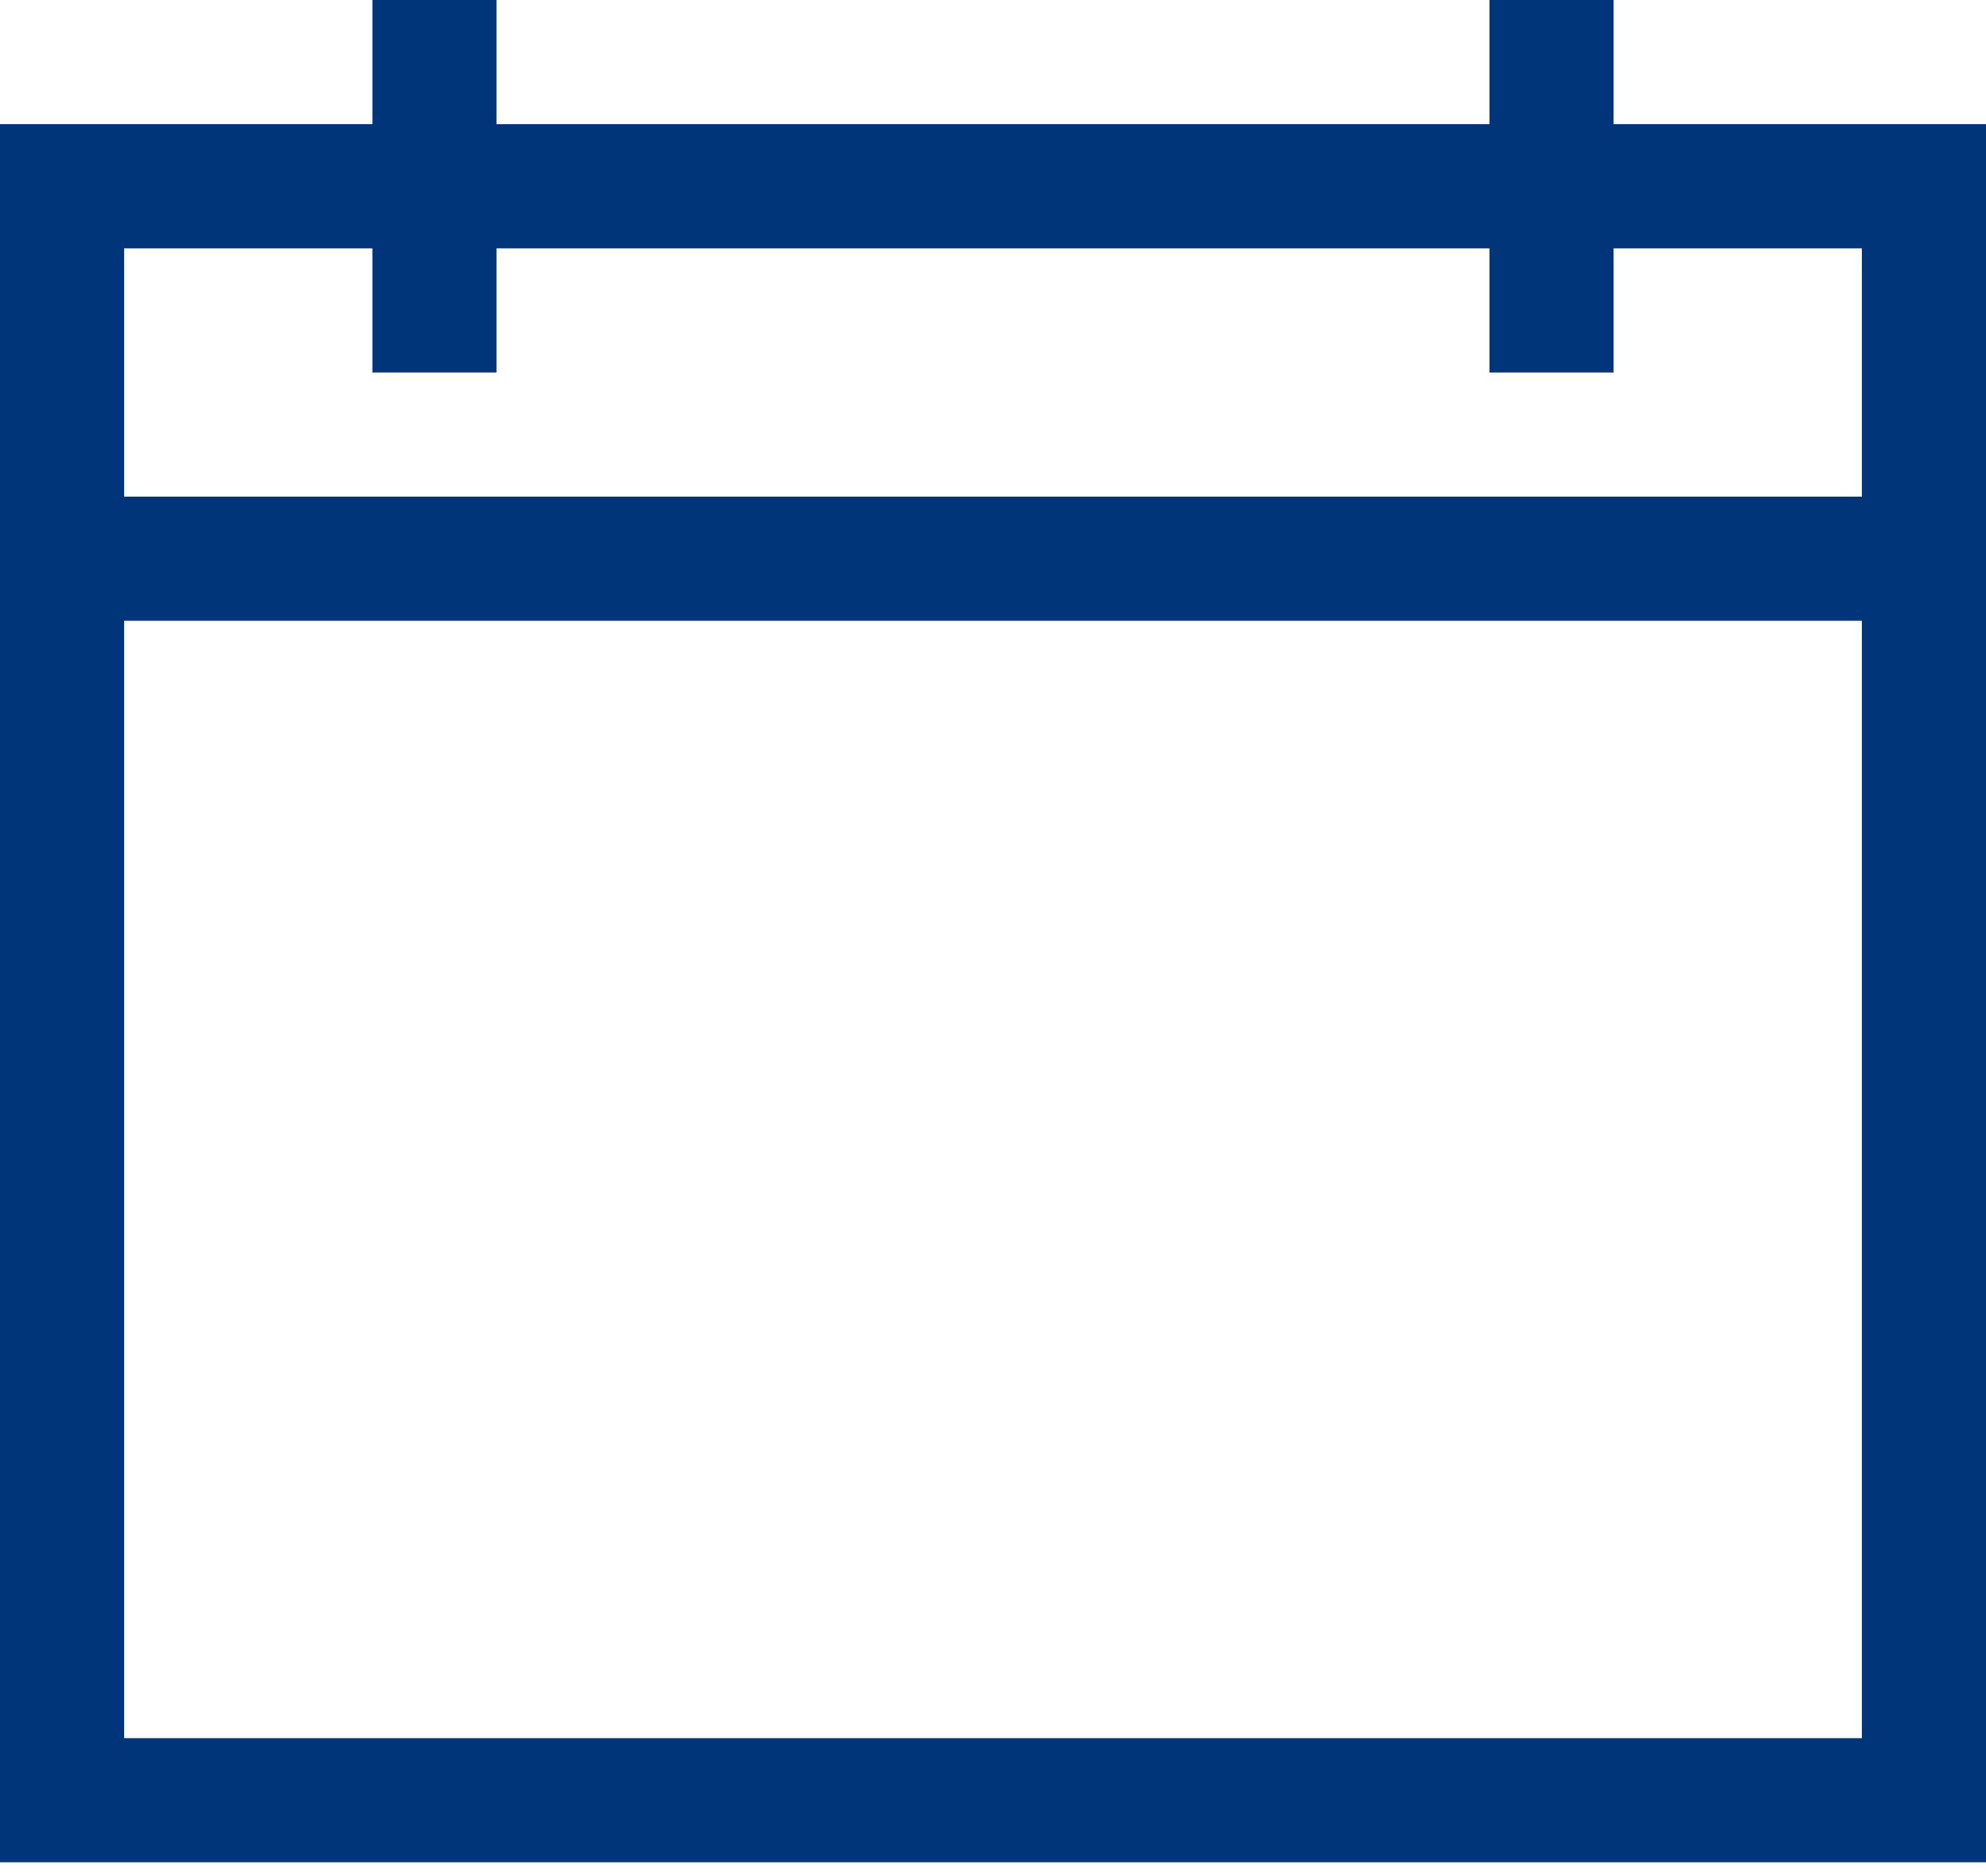 <svg width="18" height="17" viewBox="0 0 18 17" fill="none" xmlns="http://www.w3.org/2000/svg">
<path d="M14.625 1.125H18V16.875H0V1.125H3.375V0H4.5V1.125H13.5V0H14.625V1.125ZM3.375 2.25H1.125V4.5H16.875V2.25H14.625V3.375H13.5V2.25H4.5V3.375H3.375V2.25ZM1.125 15.75H16.875V5.625H1.125V15.75Z" fill="#003679"/>
</svg>
